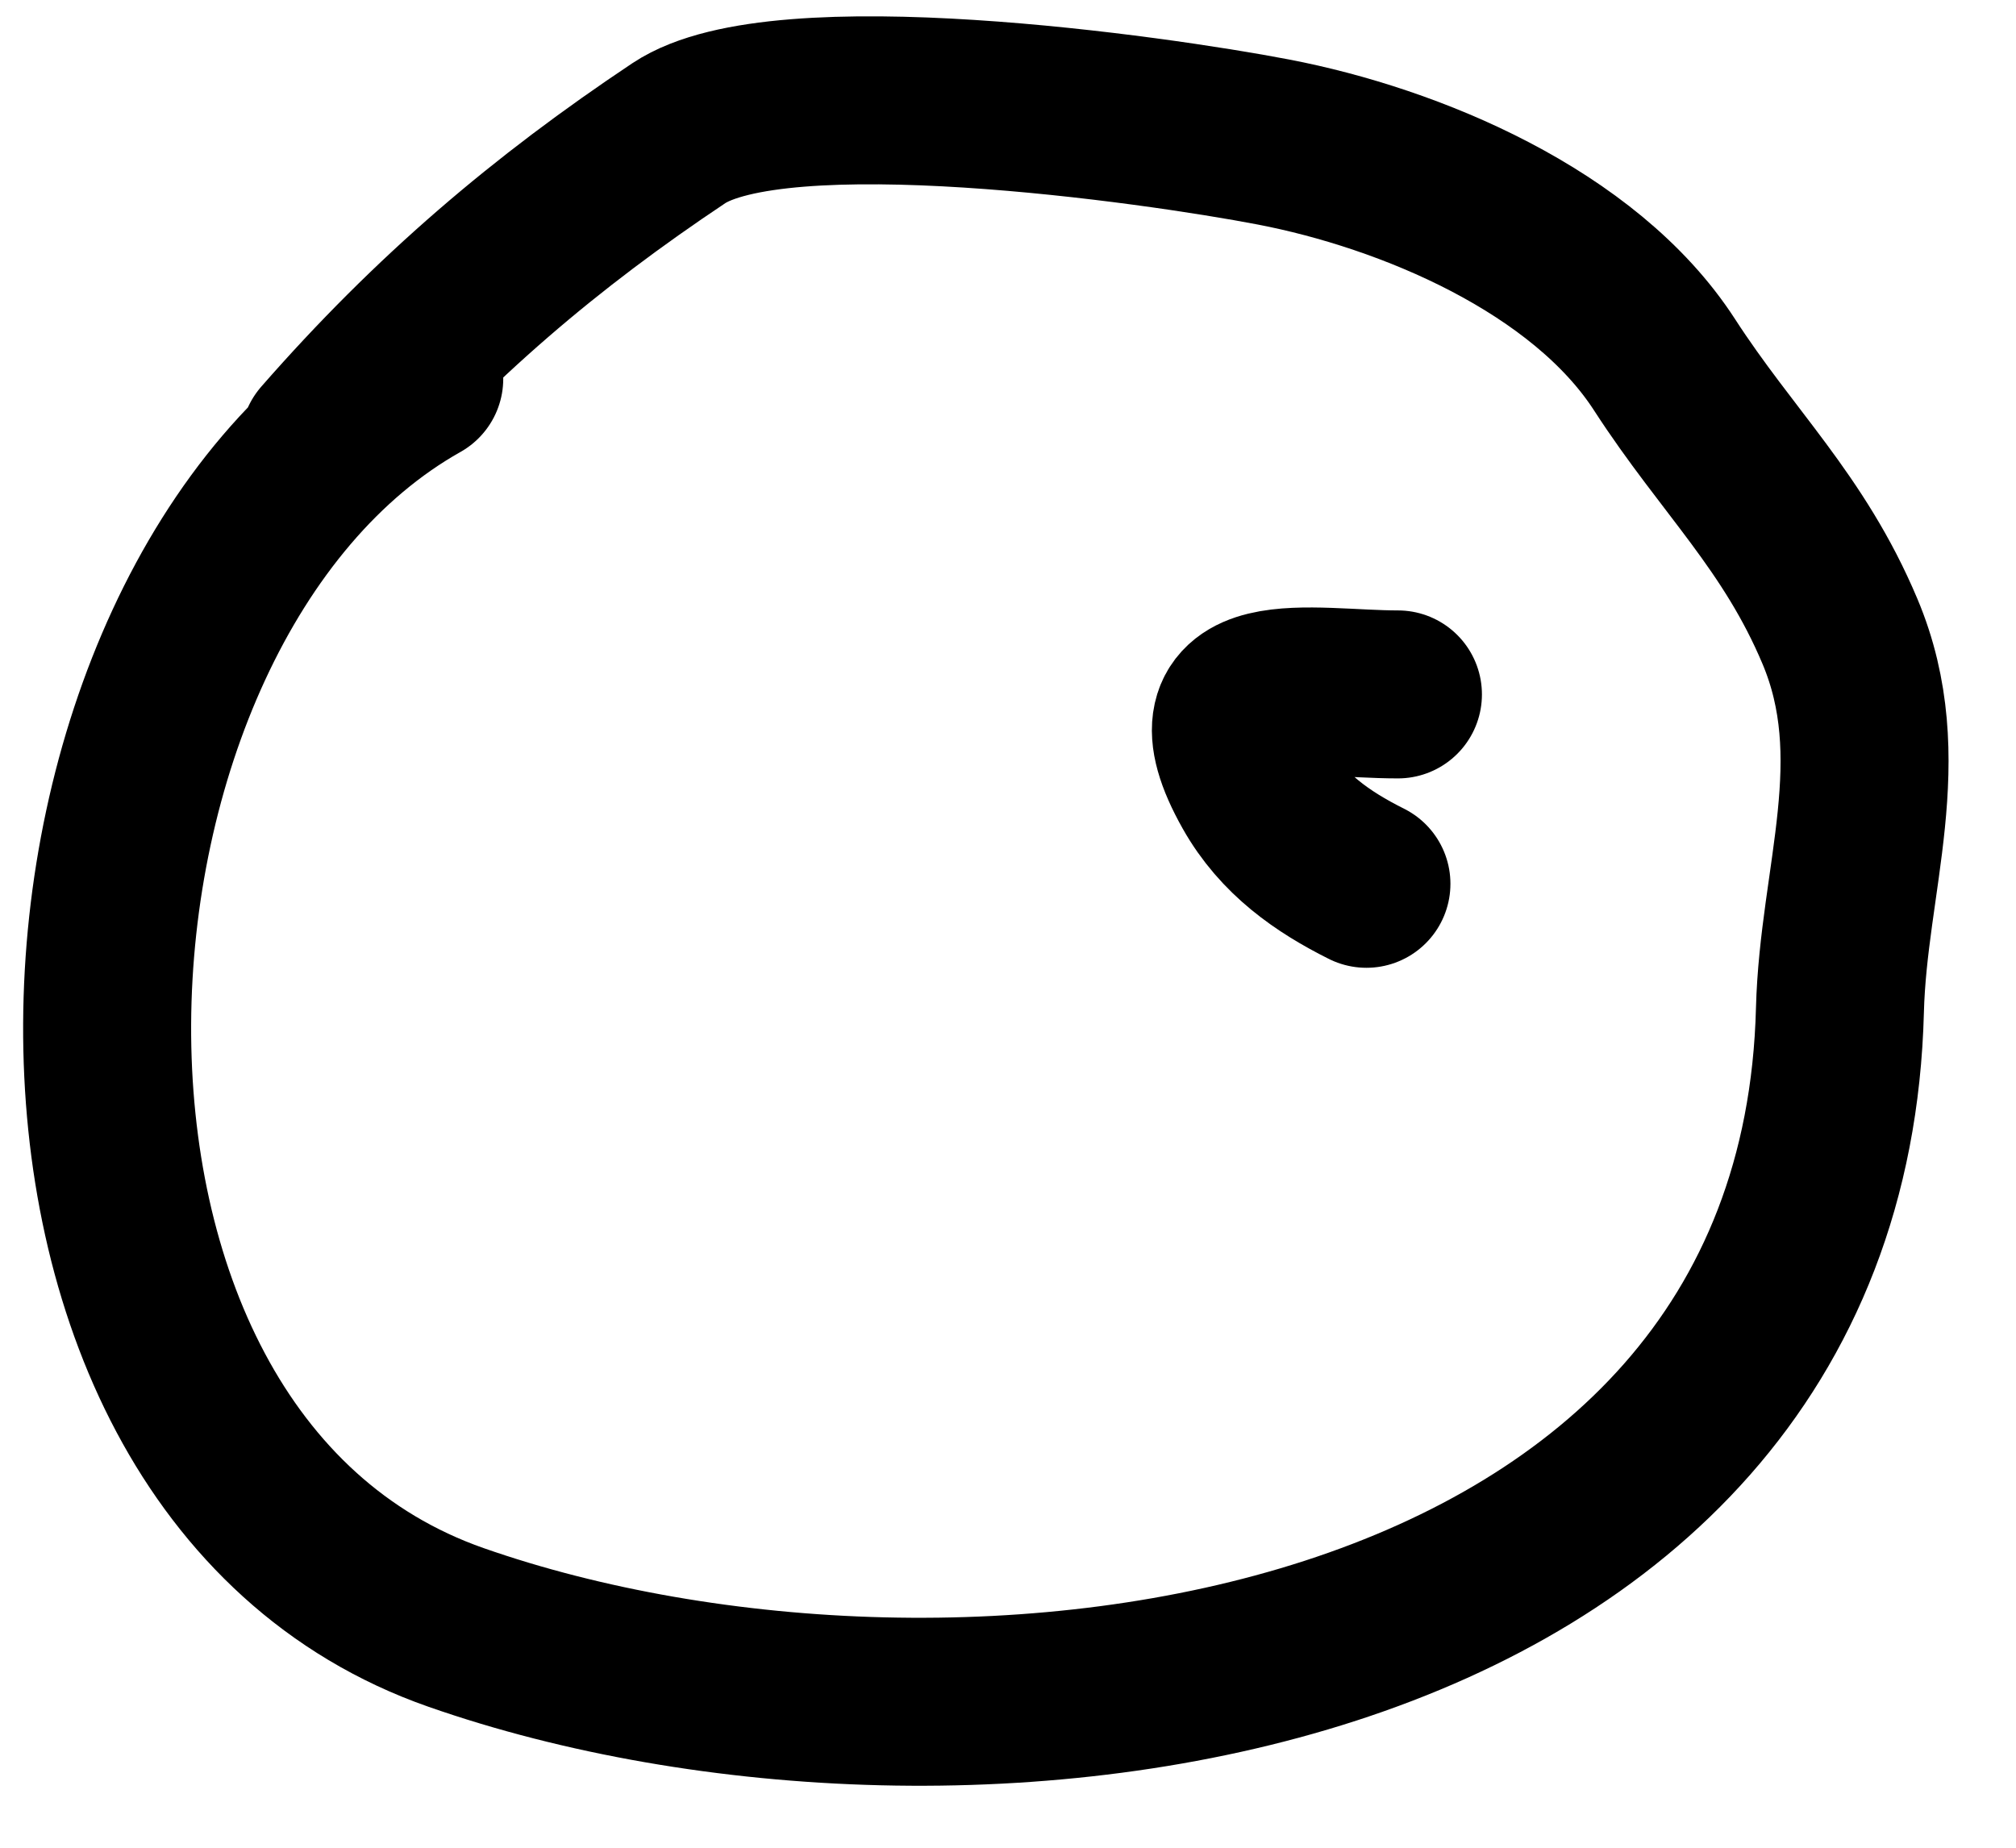 <?xml version="1.0" encoding="UTF-8"?> <svg xmlns="http://www.w3.org/2000/svg" width="24" height="22" viewBox="0 0 24 22" fill="none"><path d="M4.991 4.51C0.244 7.18 -0.316 17.366 5.429 19.377C11.432 21.478 21.696 20.147 21.904 12.027C21.944 10.47 22.543 9.034 21.904 7.517C21.356 6.215 20.564 5.499 19.816 4.343C18.863 2.869 16.785 2.003 15.16 1.691C13.734 1.417 9.284 0.785 8.081 1.586C6.496 2.643 5.165 3.773 3.863 5.262" stroke="black" stroke-width="2" stroke-linecap="round"></path><path d="M16.642 8.268C15.59 8.268 14.136 7.926 14.951 9.375C15.263 9.929 15.747 10.263 16.267 10.523" stroke="black" stroke-width="2" stroke-linecap="round"></path></svg> 